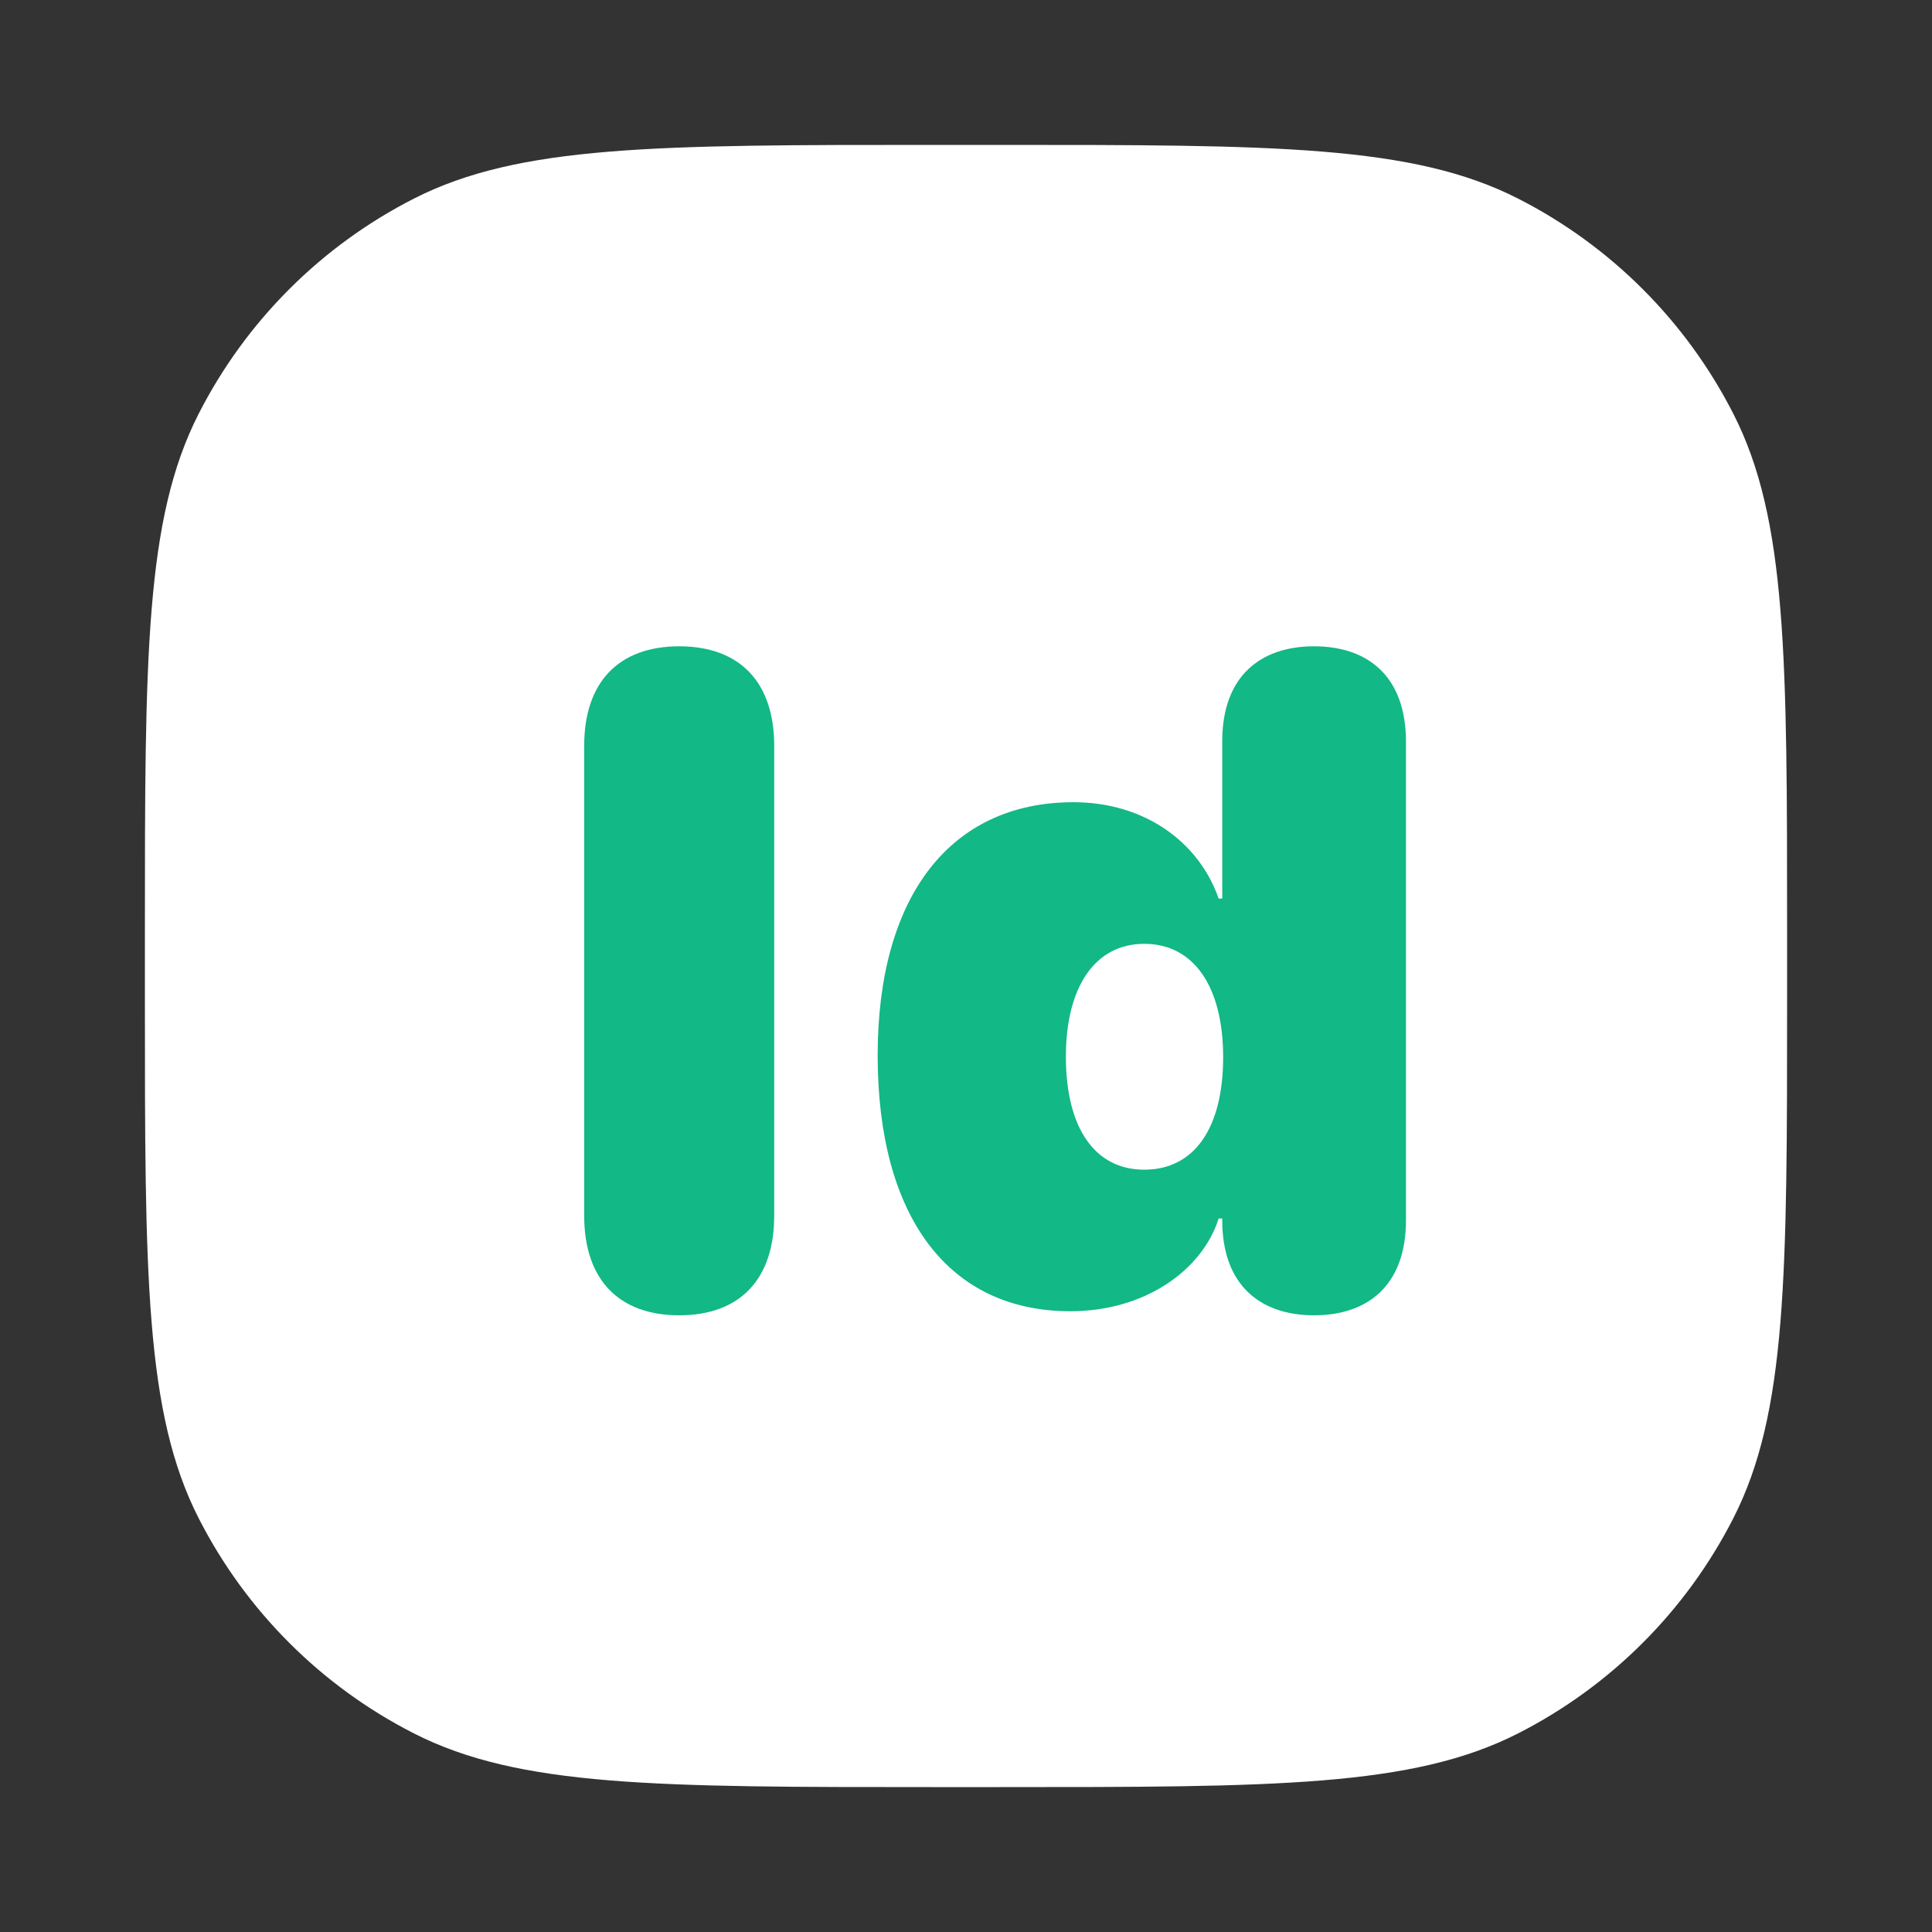 <svg width="40" height="40" viewBox="0 0 40 40" fill="none" xmlns="http://www.w3.org/2000/svg">
<rect x="0" y="0" width="40" height="40" fill="#333333" stroke="none"/>
<path d="M3 19.32C3 13.607 3 10.751 4.112 8.569C5.09 6.65 6.65 5.09 8.569 4.112C10.751 3 13.607 3 19.32 3H20.68C26.392 3 29.249 3 31.431 4.112C33.35 5.09 34.91 6.65 35.888 8.569C37 10.751 37 13.607 37 19.32V20.68C37 26.392 37 29.249 35.888 31.431C34.91 33.35 33.35 34.91 31.431 35.888C29.249 37 26.392 37 20.68 37H19.32C13.607 37 10.751 37 8.569 35.888C6.65 34.91 5.09 33.35 4.112 31.431C3 29.249 3 26.392 3 20.68V19.32Z" fill="white"/>
<path d="M14.062 27.232C15.315 27.232 16.029 26.49 16.029 25.172V15.44C16.029 14.123 15.315 13.381 14.062 13.381C12.81 13.381 12.095 14.123 12.095 15.44V25.172C12.095 26.49 12.81 27.232 14.062 27.232Z" fill="#12B886"/>
<path d="M22.16 27.148C23.7 27.148 24.888 26.304 25.231 25.228H25.305V25.265C25.305 26.61 26.094 27.232 27.207 27.232C28.32 27.232 29.109 26.61 29.109 25.265V15.357C29.109 14.002 28.32 13.381 27.207 13.381C26.094 13.381 25.305 14.002 25.305 15.348V18.604H25.231C24.832 17.454 23.719 16.609 22.225 16.609C19.674 16.609 18.171 18.558 18.171 21.851C18.171 25.191 19.637 27.148 22.16 27.148ZM23.691 24.217C22.661 24.217 22.068 23.345 22.068 21.879C22.068 20.432 22.671 19.541 23.691 19.541C24.712 19.541 25.324 20.422 25.324 21.888C25.324 23.363 24.721 24.217 23.691 24.217Z" fill="#12B886"/>
</svg>
